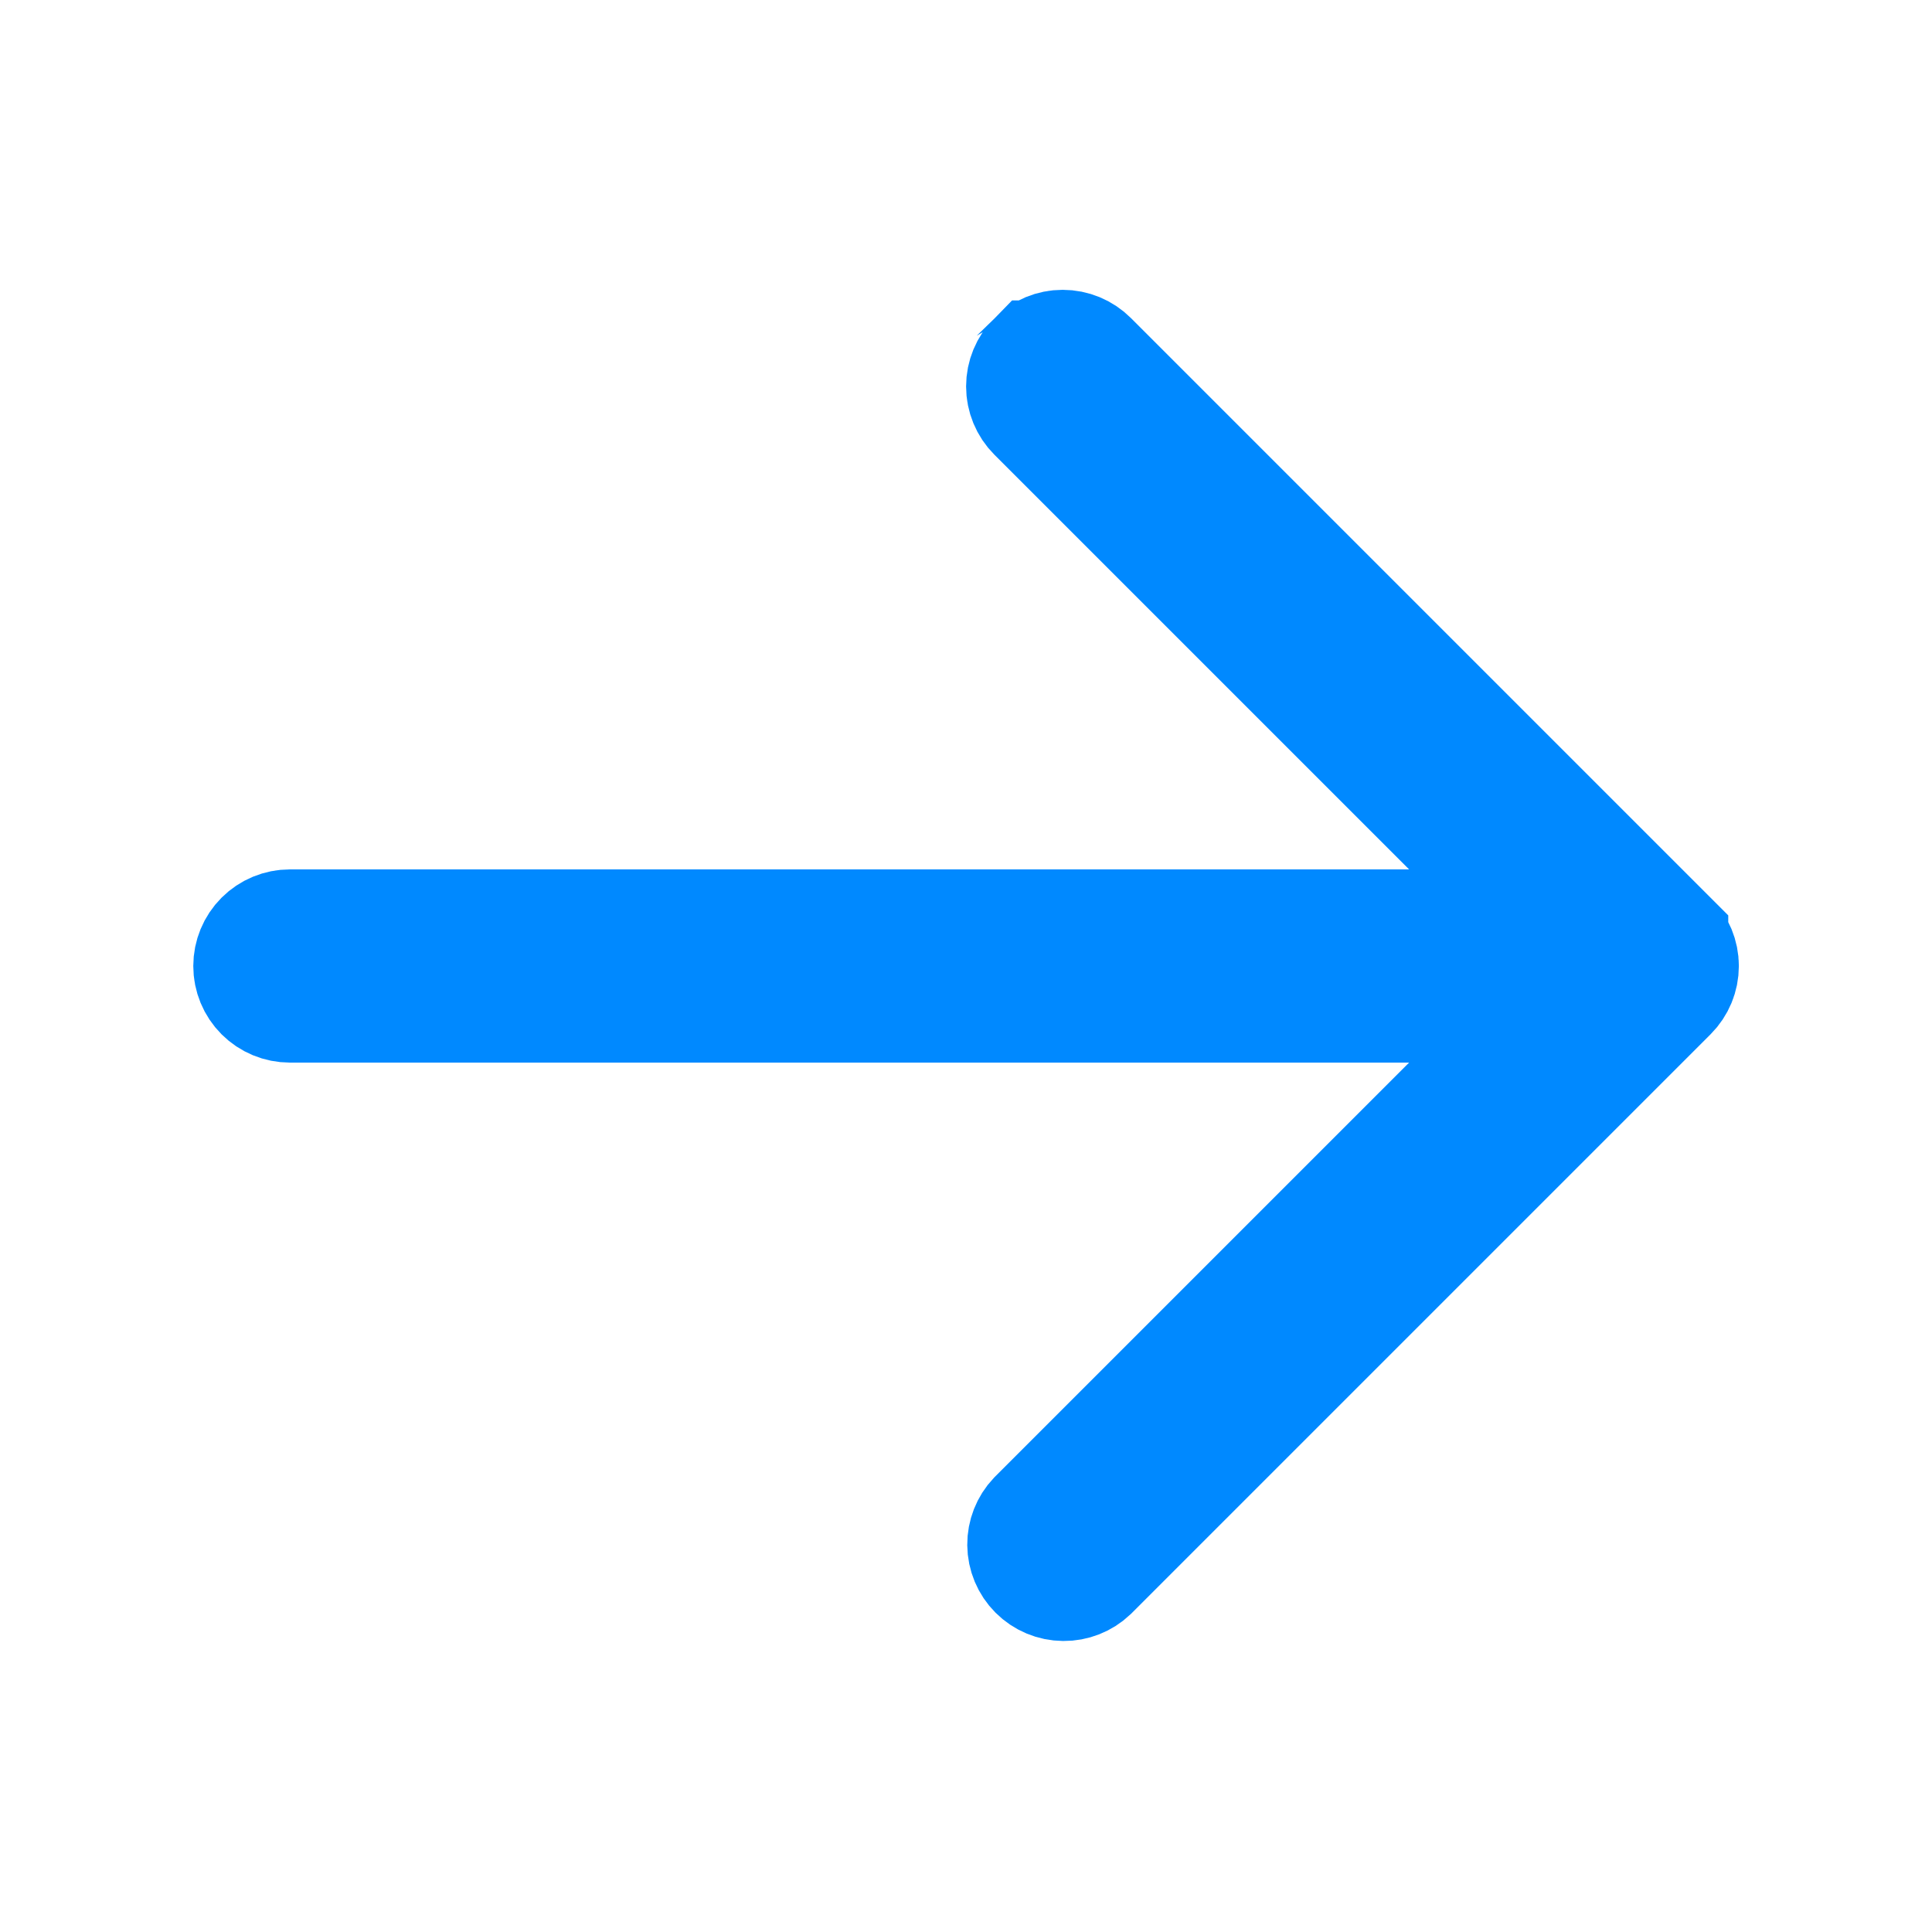 <svg width="100" height="100" viewBox="0 0 100 100" fill="none" xmlns="http://www.w3.org/2000/svg">
<path d="M75.144 42.79L53.679 21.326C53.327 20.974 53.13 20.497 53.13 20C53.13 19.503 53.327 19.026 53.678 18.675C53.678 18.675 53.679 18.675 53.679 18.674C53.679 18.674 53.679 18.674 53.679 18.674C54.031 18.323 54.507 18.126 55.004 18.126C55.501 18.126 55.978 18.323 56.33 18.675L86.329 48.674C86.329 48.674 86.329 48.675 86.329 48.675C86.68 49.026 86.878 49.503 86.878 50C86.878 50.497 86.68 50.974 86.329 51.325L56.353 81.301C56.001 81.634 55.534 81.818 55.049 81.813C54.557 81.809 54.087 81.612 53.739 81.264C53.392 80.917 53.195 80.446 53.19 79.955C53.186 79.47 53.37 79.003 53.702 78.651L75.144 57.21L80.478 51.875L72.934 51.875H15.004C14.507 51.875 14.03 51.677 13.678 51.326C13.326 50.974 13.129 50.497 13.129 50C13.129 49.503 13.326 49.026 13.678 48.674C14.03 48.322 14.507 48.125 15.004 48.125H72.934L80.478 48.125L75.144 42.79Z" fill="#0089FF" stroke="#0089FF" stroke-width="6.25"/>
</svg>
